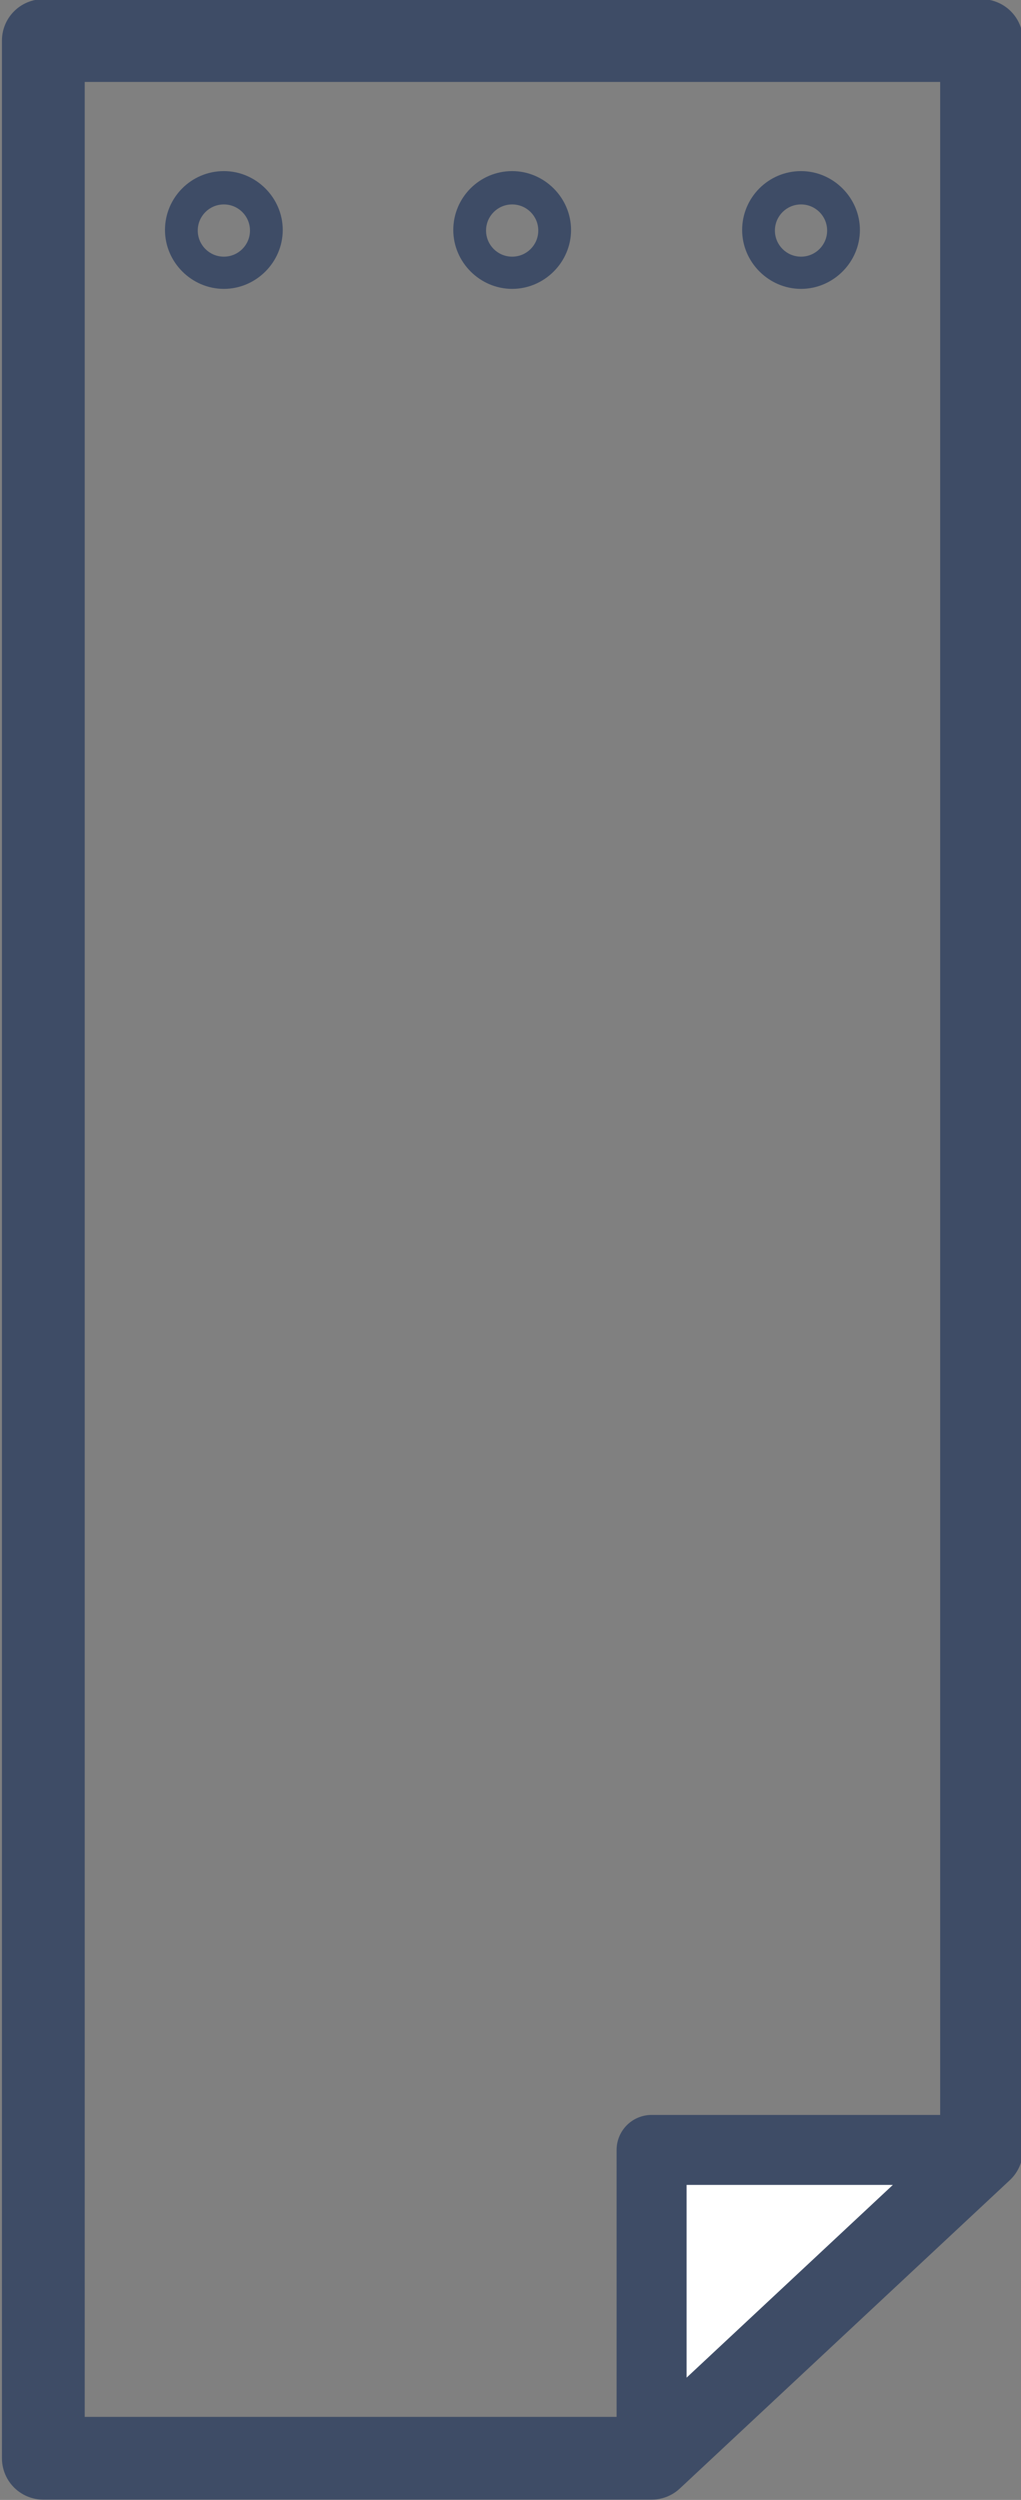 <?xml version="1.0" encoding="UTF-8"?> <svg xmlns="http://www.w3.org/2000/svg" id="Calque_1" version="1.1" viewBox="0 0 18.38 45"><rect x="0" y="0" width="18.38" height="45" fill="#808080" stroke="none"/><defs><style> .st0 { fill: #fff; stroke-width: 1.26px; } .st0, .st1 { stroke: #3e4c66; stroke-linejoin: round; } .st2 { fill: #3e4c66; } .st1 { fill: none; stroke-width: 1.49px; } </style></defs><polygon class="st1" points="11.73 44.25 .78 44.25 .78 .73 17.67 .73 17.67 38.7 11.73 44.25"></polygon><path class="st2" d="M4.03,3.68c.26,0,.47.21.47.47s-.21.47-.47.47-.47-.21-.47-.47.21-.47.47-.47M4.03,3.08c-.59,0-1.06.48-1.06,1.06s.48,1.06,1.06,1.06,1.06-.48,1.06-1.06-.48-1.06-1.06-1.06h0Z"></path><path class="st2" d="M9.22,3.68c.26,0,.47.21.47.47s-.21.47-.47.47-.47-.21-.47-.47.21-.47.47-.47M9.22,3.08c-.59,0-1.06.48-1.06,1.06s.48,1.06,1.06,1.06,1.06-.48,1.06-1.06-.48-1.06-1.06-1.06h0Z"></path><path class="st2" d="M14.42,3.68c.26,0,.47.21.47.47s-.21.47-.47.47-.47-.21-.47-.47.21-.47.47-.47M14.42,3.08c-.59,0-1.06.48-1.06,1.06s.48,1.06,1.06,1.06,1.06-.48,1.06-1.06-.48-1.06-1.06-1.06h0Z"></path><polygon class="st0" points="17.67 38.7 11.73 38.7 11.73 44.25 17.67 38.7"></polygon></svg> 
